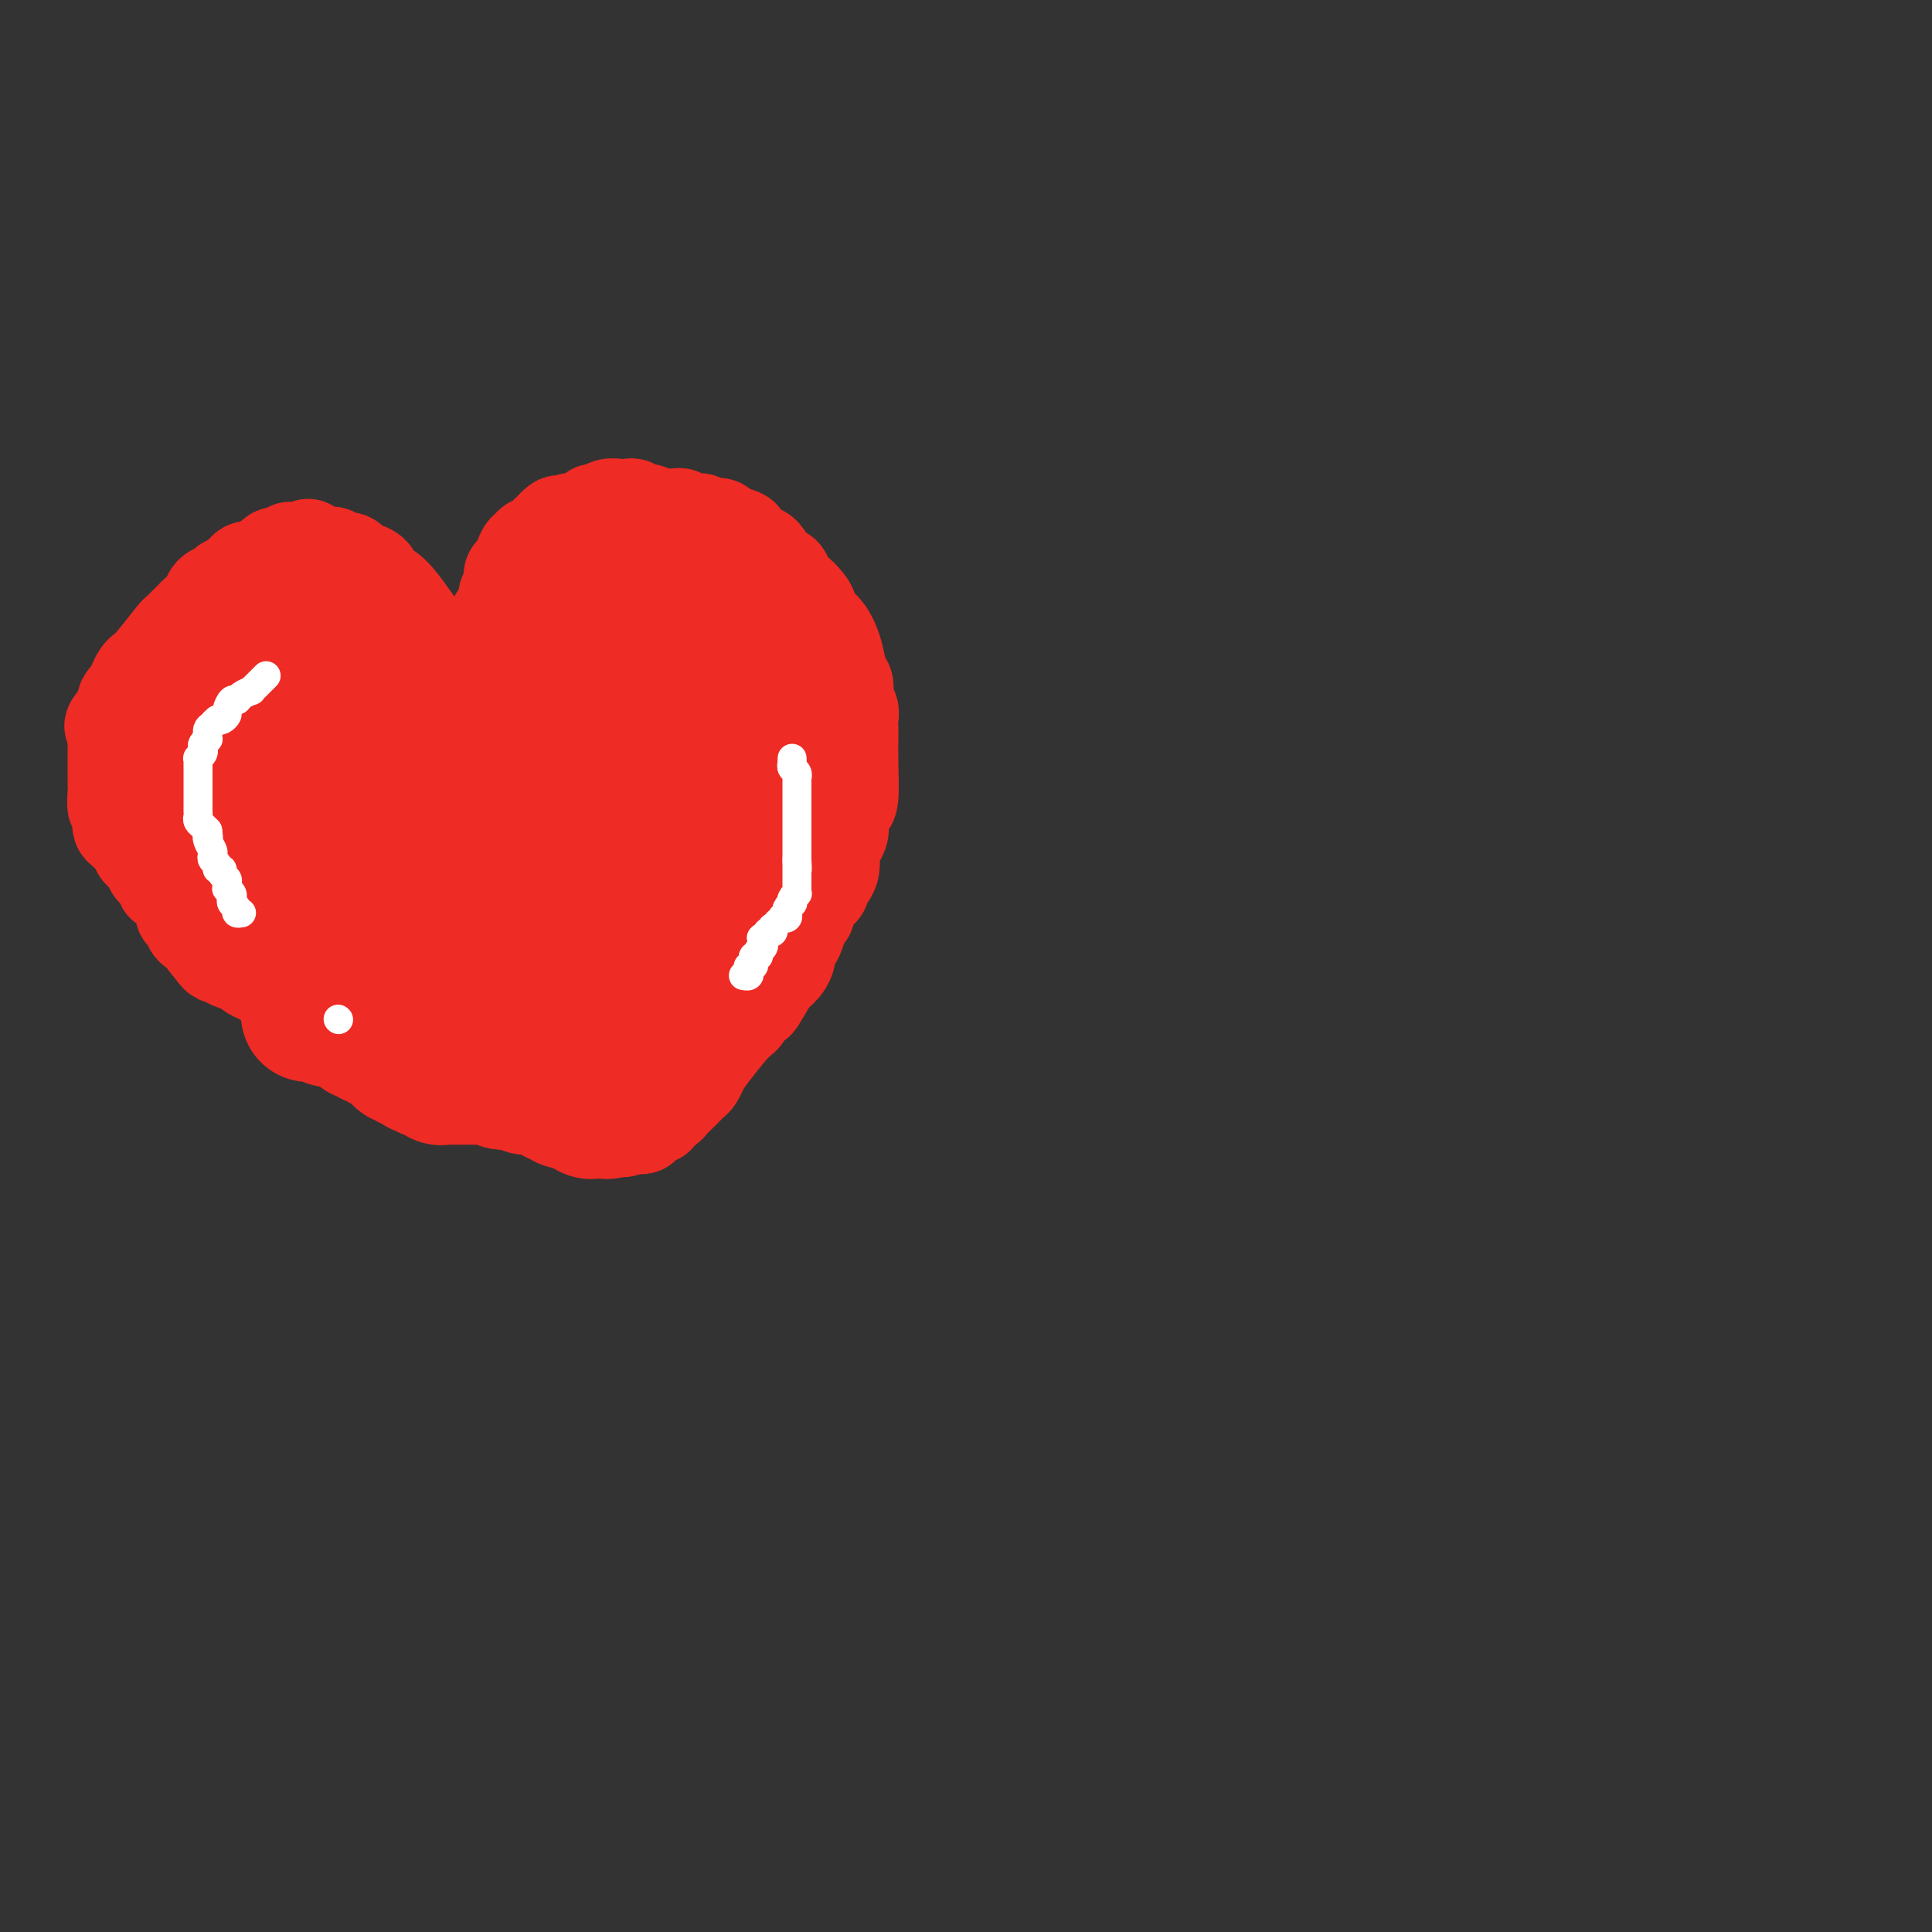 <svg viewBox='0 0 400 400' version='1.1' xmlns='http://www.w3.org/2000/svg' xmlns:xlink='http://www.w3.org/1999/xlink'><rect x="0" y="0" width="400" height="400" fill="#333333" stroke="none"/><g fill='none' stroke='#EE2B24' stroke-width='20' stroke-linecap='round' stroke-linejoin='round'><path d='M101,139c-0.122,-0.975 -0.244,-1.949 0,-3c0.244,-1.051 0.853,-2.178 1,-3c0.147,-0.822 -0.167,-1.337 0,-2c0.167,-0.663 0.816,-1.473 1,-2c0.184,-0.527 -0.095,-0.770 0,-1c0.095,-0.230 0.565,-0.445 1,-1c0.435,-0.555 0.834,-1.448 1,-2c0.166,-0.552 0.100,-0.763 0,-1c-0.100,-0.237 -0.234,-0.500 0,-1c0.234,-0.500 0.836,-1.238 1,-2c0.164,-0.762 -0.109,-1.548 0,-2c0.109,-0.452 0.602,-0.569 1,-1c0.398,-0.431 0.702,-1.176 1,-2c0.298,-0.824 0.591,-1.726 1,-2c0.409,-0.274 0.936,0.081 1,0c0.064,-0.081 -0.334,-0.599 0,-1c0.334,-0.401 1.399,-0.685 2,-1c0.601,-0.315 0.739,-0.662 1,-1c0.261,-0.338 0.646,-0.668 1,-1c0.354,-0.332 0.677,-0.666 1,-1'/><path d='M115,109c1.347,-1.329 0.714,-0.150 1,0c0.286,0.150 1.490,-0.729 2,-1c0.510,-0.271 0.325,0.067 1,0c0.675,-0.067 2.211,-0.540 3,-1c0.789,-0.460 0.831,-0.908 1,-1c0.169,-0.092 0.465,0.170 1,0c0.535,-0.170 1.308,-0.774 2,-1c0.692,-0.226 1.302,-0.076 2,0c0.698,0.076 1.486,0.077 2,0c0.514,-0.077 0.756,-0.231 1,0c0.244,0.231 0.489,0.847 1,1c0.511,0.153 1.288,-0.156 2,0c0.712,0.156 1.359,0.778 2,1c0.641,0.222 1.276,0.044 2,0c0.724,-0.044 1.537,0.044 2,0c0.463,-0.044 0.574,-0.222 1,0c0.426,0.222 1.165,0.843 2,1c0.835,0.157 1.766,-0.151 2,0c0.234,0.151 -0.228,0.762 0,1c0.228,0.238 1.145,0.104 2,0c0.855,-0.104 1.646,-0.178 2,0c0.354,0.178 0.269,0.609 1,1c0.731,0.391 2.279,0.742 3,1c0.721,0.258 0.617,0.421 1,1c0.383,0.579 1.253,1.572 2,2c0.747,0.428 1.370,0.289 2,1c0.630,0.711 1.268,2.271 2,3c0.732,0.729 1.557,0.629 2,1c0.443,0.371 0.504,1.215 1,2c0.496,0.785 1.427,1.510 2,2c0.573,0.490 0.786,0.745 1,1'/><path d='M166,124c2.703,2.858 0.962,2.503 1,3c0.038,0.497 1.857,1.847 3,3c1.143,1.153 1.612,2.108 2,3c0.388,0.892 0.696,1.719 1,3c0.304,1.281 0.603,3.014 1,4c0.397,0.986 0.891,1.223 1,2c0.109,0.777 -0.167,2.093 0,3c0.167,0.907 0.777,1.404 1,2c0.223,0.596 0.061,1.291 0,2c-0.061,0.709 -0.019,1.431 0,2c0.019,0.569 0.015,0.985 0,2c-0.015,1.015 -0.042,2.628 0,5c0.042,2.372 0.152,5.504 0,7c-0.152,1.496 -0.567,1.358 -1,2c-0.433,0.642 -0.884,2.065 -1,3c-0.116,0.935 0.105,1.382 0,2c-0.105,0.618 -0.534,1.408 -1,2c-0.466,0.592 -0.969,0.986 -1,2c-0.031,1.014 0.409,2.647 0,4c-0.409,1.353 -1.668,2.427 -2,3c-0.332,0.573 0.262,0.647 0,1c-0.262,0.353 -1.379,0.986 -2,2c-0.621,1.014 -0.745,2.408 -1,3c-0.255,0.592 -0.642,0.381 -1,1c-0.358,0.619 -0.687,2.067 -1,3c-0.313,0.933 -0.612,1.351 -1,2c-0.388,0.649 -0.866,1.527 -1,2c-0.134,0.473 0.078,0.539 0,1c-0.078,0.461 -0.444,1.316 -1,2c-0.556,0.684 -1.302,1.195 -2,2c-0.698,0.805 -1.349,1.902 -2,3'/><path d='M158,205c-2.284,4.002 -0.994,1.506 -1,1c-0.006,-0.506 -1.307,0.977 -2,2c-0.693,1.023 -0.777,1.586 -1,2c-0.223,0.414 -0.585,0.678 -1,1c-0.415,0.322 -0.885,0.702 -2,2c-1.115,1.298 -2.877,3.515 -4,5c-1.123,1.485 -1.606,2.240 -2,3c-0.394,0.760 -0.697,1.527 -1,2c-0.303,0.473 -0.606,0.652 -1,1c-0.394,0.348 -0.879,0.867 -1,1c-0.121,0.133 0.122,-0.118 0,0c-0.122,0.118 -0.610,0.605 -1,1c-0.390,0.395 -0.683,0.698 -1,1c-0.317,0.302 -0.660,0.602 -1,1c-0.340,0.398 -0.679,0.895 -1,1c-0.321,0.105 -0.625,-0.183 -1,0c-0.375,0.183 -0.821,0.838 -1,1c-0.179,0.162 -0.090,-0.168 0,0c0.090,0.168 0.183,0.833 0,1c-0.183,0.167 -0.641,-0.166 -1,0c-0.359,0.166 -0.618,0.829 -1,1c-0.382,0.171 -0.886,-0.150 -1,0c-0.114,0.150 0.162,0.772 0,1c-0.162,0.228 -0.762,0.061 -1,0c-0.238,-0.061 -0.115,-0.016 0,0c0.115,0.016 0.223,0.004 0,0c-0.223,-0.004 -0.778,-0.001 -1,0c-0.222,0.001 -0.111,0.000 0,0c0.111,-0.000 0.222,-0.000 0,0c-0.222,0.000 -0.778,0.000 -1,0c-0.222,-0.000 -0.111,-0.000 0,0'/><path d='M130,233c-1.946,1.392 -0.310,0.373 0,0c0.310,-0.373 -0.705,-0.100 -1,0c-0.295,0.100 0.131,0.027 0,0c-0.131,-0.027 -0.820,-0.007 -1,0c-0.180,0.007 0.148,0.002 0,0c-0.148,-0.002 -0.772,-0.001 -1,0c-0.228,0.001 -0.061,0.000 0,0c0.061,-0.000 0.016,-0.000 0,0c-0.016,0.000 -0.004,0.000 0,0c0.004,-0.000 0.001,-0.000 0,0c-0.001,0.000 -0.000,0.000 0,0c0.000,-0.000 0.000,-0.000 0,0'/><path d='M96,142c0.205,-0.242 0.411,-0.485 0,-1c-0.411,-0.515 -1.438,-1.303 -3,-3c-1.562,-1.697 -3.660,-4.304 -5,-6c-1.340,-1.696 -1.921,-2.483 -3,-4c-1.079,-1.517 -2.657,-3.766 -4,-5c-1.343,-1.234 -2.450,-1.454 -3,-2c-0.550,-0.546 -0.543,-1.417 -1,-2c-0.457,-0.583 -1.378,-0.878 -2,-1c-0.622,-0.122 -0.944,-0.070 -1,0c-0.056,0.070 0.154,0.159 0,0c-0.154,-0.159 -0.671,-0.565 -1,-1c-0.329,-0.435 -0.469,-0.901 -1,-1c-0.531,-0.099 -1.455,0.167 -2,0c-0.545,-0.167 -0.713,-0.766 -1,-1c-0.287,-0.234 -0.693,-0.101 -1,0c-0.307,0.101 -0.516,0.172 -1,0c-0.484,-0.172 -1.242,-0.586 -2,-1'/><path d='M65,114c-2.438,-1.393 -0.532,-0.374 0,0c0.532,0.374 -0.309,0.104 -1,0c-0.691,-0.104 -1.231,-0.043 -2,0c-0.769,0.043 -1.765,0.068 -2,0c-0.235,-0.068 0.292,-0.229 0,0c-0.292,0.229 -1.405,0.849 -2,1c-0.595,0.151 -0.674,-0.165 -1,0c-0.326,0.165 -0.899,0.813 -1,1c-0.101,0.187 0.268,-0.087 0,0c-0.268,0.087 -1.175,0.534 -2,1c-0.825,0.466 -1.568,0.951 -2,1c-0.432,0.049 -0.554,-0.338 -1,0c-0.446,0.338 -1.218,1.403 -2,2c-0.782,0.597 -1.576,0.727 -2,1c-0.424,0.273 -0.480,0.688 -1,1c-0.520,0.312 -1.505,0.521 -2,1c-0.495,0.479 -0.501,1.229 -1,2c-0.499,0.771 -1.493,1.565 -2,2c-0.507,0.435 -0.527,0.512 -1,1c-0.473,0.488 -1.398,1.388 -2,2c-0.602,0.612 -0.882,0.937 -1,1c-0.118,0.063 -0.073,-0.135 -1,1c-0.927,1.135 -2.825,3.603 -4,5c-1.175,1.397 -1.625,1.722 -2,2c-0.375,0.278 -0.674,0.507 -1,1c-0.326,0.493 -0.678,1.248 -1,2c-0.322,0.752 -0.612,1.501 -1,2c-0.388,0.499 -0.874,0.750 -1,1c-0.126,0.250 0.107,0.500 0,1c-0.107,0.500 -0.553,1.250 -1,2'/><path d='M25,148c-3.265,4.158 -0.927,1.551 0,1c0.927,-0.551 0.445,0.952 0,2c-0.445,1.048 -0.851,1.642 -1,2c-0.149,0.358 -0.040,0.480 0,1c0.040,0.520 0.011,1.438 0,2c-0.011,0.562 -0.003,0.768 0,1c0.003,0.232 -0.000,0.491 0,1c0.000,0.509 0.004,1.270 0,2c-0.004,0.730 -0.015,1.431 0,2c0.015,0.569 0.056,1.007 0,2c-0.056,0.993 -0.209,2.541 0,3c0.209,0.459 0.780,-0.172 1,0c0.220,0.172 0.088,1.145 0,2c-0.088,0.855 -0.130,1.590 0,2c0.130,0.410 0.434,0.494 1,1c0.566,0.506 1.393,1.435 2,2c0.607,0.565 0.994,0.766 1,1c0.006,0.234 -0.368,0.501 0,1c0.368,0.499 1.477,1.230 2,2c0.523,0.770 0.459,1.580 1,2c0.541,0.420 1.685,0.452 2,1c0.315,0.548 -0.200,1.613 0,2c0.200,0.387 1.113,0.096 2,1c0.887,0.904 1.747,3.002 2,4c0.253,0.998 -0.100,0.897 0,1c0.100,0.103 0.654,0.409 1,1c0.346,0.591 0.485,1.468 1,2c0.515,0.532 1.408,0.720 2,1c0.592,0.280 0.883,0.651 1,1c0.117,0.349 0.058,0.674 0,1'/><path d='M43,195c3.192,4.179 2.172,2.625 2,2c-0.172,-0.625 0.502,-0.322 1,0c0.498,0.322 0.818,0.664 1,1c0.182,0.336 0.224,0.667 1,1c0.776,0.333 2.286,0.667 3,1c0.714,0.333 0.633,0.664 1,1c0.367,0.336 1.182,0.679 2,1c0.818,0.321 1.638,0.622 2,1c0.362,0.378 0.267,0.833 1,1c0.733,0.167 2.294,0.045 3,0c0.706,-0.045 0.555,-0.012 1,0c0.445,0.012 1.484,0.003 2,0c0.516,-0.003 0.508,-0.001 1,0c0.492,0.001 1.483,0.000 2,0c0.517,-0.000 0.559,-0.000 1,0c0.441,0.000 1.281,0.000 2,0c0.719,-0.000 1.316,-0.000 2,0c0.684,0.000 1.453,0.000 2,0c0.547,-0.000 0.870,-0.000 1,0c0.130,0.000 0.065,0.000 0,0'/><path d='M74,204c0.336,-0.082 0.671,-0.164 1,0c0.329,0.164 0.650,0.572 1,1c0.350,0.428 0.728,0.874 1,1c0.272,0.126 0.436,-0.068 1,0c0.564,0.068 1.526,0.396 2,1c0.474,0.604 0.460,1.482 1,2c0.540,0.518 1.636,0.677 2,1c0.364,0.323 -0.002,0.811 0,1c0.002,0.189 0.371,0.079 1,0c0.629,-0.079 1.517,-0.126 2,0c0.483,0.126 0.559,0.425 1,1c0.441,0.575 1.245,1.425 2,2c0.755,0.575 1.460,0.876 2,1c0.540,0.124 0.915,0.072 1,0c0.085,-0.072 -0.118,-0.163 0,0c0.118,0.163 0.559,0.582 1,1'/><path d='M93,216c3.346,1.828 2.210,0.398 2,0c-0.210,-0.398 0.506,0.236 1,1c0.494,0.764 0.767,1.658 1,2c0.233,0.342 0.425,0.133 1,0c0.575,-0.133 1.534,-0.191 2,0c0.466,0.191 0.438,0.629 1,1c0.562,0.371 1.712,0.673 2,1c0.288,0.327 -0.288,0.679 0,1c0.288,0.321 1.439,0.612 2,1c0.561,0.388 0.530,0.874 1,1c0.470,0.126 1.439,-0.107 2,0c0.561,0.107 0.714,0.554 1,1c0.286,0.446 0.707,0.890 1,1c0.293,0.110 0.460,-0.114 1,0c0.540,0.114 1.455,0.566 2,1c0.545,0.434 0.720,0.848 1,1c0.280,0.152 0.663,0.041 1,0c0.337,-0.041 0.626,-0.011 1,0c0.374,0.011 0.831,0.003 1,0c0.169,-0.003 0.048,-0.001 0,0c-0.048,0.001 -0.024,0.000 0,0'/><path d='M118,224c-0.000,-3.084 -0.000,-6.167 0,-8c0.000,-1.833 0.000,-2.415 0,-3c-0.000,-0.585 -0.000,-1.175 0,-3c0.000,-1.825 0.000,-4.887 0,-8c-0.000,-3.113 -0.000,-6.277 0,-9c0.000,-2.723 0.000,-5.003 0,-6c-0.000,-0.997 -0.000,-0.709 0,-1c0.000,-0.291 0.000,-1.160 0,-2c-0.000,-0.840 -0.000,-1.649 0,-3c0.000,-1.351 0.000,-3.243 0,-5c-0.000,-1.757 -0.000,-3.378 0,-5c0.000,-1.622 0.000,-3.245 0,-4c-0.000,-0.755 -0.001,-0.640 0,-1c0.001,-0.360 0.003,-1.193 0,-2c-0.003,-0.807 -0.013,-1.588 0,-2c0.013,-0.412 0.048,-0.456 0,-1c-0.048,-0.544 -0.178,-1.589 0,-3c0.178,-1.411 0.663,-3.188 1,-4c0.337,-0.812 0.525,-0.661 1,-2c0.475,-1.339 1.238,-4.170 2,-7'/><path d='M122,145c0.582,-1.828 0.037,0.102 0,0c-0.037,-0.102 0.435,-2.237 1,-5c0.565,-2.763 1.222,-6.155 2,-9c0.778,-2.845 1.675,-5.142 2,-7c0.325,-1.858 0.077,-3.277 0,-4c-0.077,-0.723 0.017,-0.750 0,-1c-0.017,-0.250 -0.145,-0.724 0,-1c0.145,-0.276 0.565,-0.355 1,-1c0.435,-0.645 0.886,-1.858 1,-3c0.114,-1.142 -0.109,-2.215 0,-3c0.109,-0.785 0.551,-1.282 1,-2c0.449,-0.718 0.904,-1.658 1,-2c0.096,-0.342 -0.167,-0.088 0,0c0.167,0.088 0.766,0.008 1,0c0.234,-0.008 0.104,0.054 0,0c-0.104,-0.054 -0.181,-0.225 0,0c0.181,0.225 0.621,0.847 1,1c0.379,0.153 0.697,-0.164 1,0c0.303,0.164 0.592,0.809 1,1c0.408,0.191 0.935,-0.073 1,0c0.065,0.073 -0.332,0.484 0,1c0.332,0.516 1.394,1.136 2,2c0.606,0.864 0.755,1.972 1,3c0.245,1.028 0.587,1.977 1,3c0.413,1.023 0.898,2.121 1,3c0.102,0.879 -0.180,1.539 0,2c0.180,0.461 0.821,0.721 1,1c0.179,0.279 -0.106,0.575 0,1c0.106,0.425 0.602,0.979 1,2c0.398,1.021 0.699,2.511 1,4'/><path d='M144,131c0.869,3.527 0.041,2.843 0,3c-0.041,0.157 0.706,1.155 1,2c0.294,0.845 0.135,1.536 0,2c-0.135,0.464 -0.247,0.700 0,1c0.247,0.300 0.854,0.663 1,1c0.146,0.337 -0.167,0.649 0,1c0.167,0.351 0.815,0.742 1,1c0.185,0.258 -0.094,0.384 0,1c0.094,0.616 0.560,1.721 1,2c0.440,0.279 0.853,-0.269 1,0c0.147,0.269 0.028,1.356 0,2c-0.028,0.644 0.035,0.843 0,1c-0.035,0.157 -0.168,0.270 0,1c0.168,0.730 0.638,2.078 1,3c0.362,0.922 0.618,1.417 1,2c0.382,0.583 0.891,1.254 1,2c0.109,0.746 -0.181,1.568 0,2c0.181,0.432 0.833,0.474 1,1c0.167,0.526 -0.152,1.535 0,2c0.152,0.465 0.773,0.384 1,1c0.227,0.616 0.058,1.928 0,3c-0.058,1.072 -0.005,1.902 0,3c0.005,1.098 -0.036,2.462 0,3c0.036,0.538 0.150,0.248 0,1c-0.150,0.752 -0.565,2.545 -1,3c-0.435,0.455 -0.890,-0.429 -1,0c-0.110,0.429 0.125,2.170 0,3c-0.125,0.830 -0.611,0.748 -1,1c-0.389,0.252 -0.682,0.837 -1,1c-0.318,0.163 -0.662,-0.096 -1,0c-0.338,0.096 -0.669,0.548 -1,1'/><path d='M148,181c-0.956,1.108 -0.848,0.877 -1,1c-0.152,0.123 -0.566,0.601 -1,1c-0.434,0.399 -0.890,0.718 -1,1c-0.110,0.282 0.125,0.526 0,1c-0.125,0.474 -0.612,1.178 -1,2c-0.388,0.822 -0.678,1.763 -1,2c-0.322,0.237 -0.677,-0.229 -1,0c-0.323,0.229 -0.615,1.153 -1,2c-0.385,0.847 -0.862,1.616 -1,2c-0.138,0.384 0.064,0.383 0,1c-0.064,0.617 -0.395,1.853 -1,3c-0.605,1.147 -1.486,2.204 -2,3c-0.514,0.796 -0.662,1.329 -1,2c-0.338,0.671 -0.865,1.479 -1,2c-0.135,0.521 0.122,0.755 0,1c-0.122,0.245 -0.624,0.502 -1,1c-0.376,0.498 -0.627,1.238 -1,2c-0.373,0.762 -0.870,1.547 -1,2c-0.130,0.453 0.105,0.576 0,1c-0.105,0.424 -0.550,1.150 -1,2c-0.450,0.850 -0.905,1.823 -1,2c-0.095,0.177 0.171,-0.444 0,0c-0.171,0.444 -0.778,1.951 -1,3c-0.222,1.049 -0.060,1.640 0,2c0.060,0.360 0.016,0.488 0,1c-0.016,0.512 -0.004,1.407 0,2c0.004,0.593 0.001,0.884 0,1c-0.001,0.116 -0.001,0.058 0,0'/></g>
<g fill='none' stroke='#EE2B24' stroke-width='28' stroke-linecap='round' stroke-linejoin='round'><path d='M136,218c0.016,-0.285 0.033,-0.570 0,-1c-0.033,-0.430 -0.114,-1.004 0,-2c0.114,-0.996 0.423,-2.414 1,-3c0.577,-0.586 1.422,-0.341 2,-1c0.578,-0.659 0.890,-2.221 1,-3c0.110,-0.779 0.020,-0.773 0,-1c-0.020,-0.227 0.032,-0.687 0,-1c-0.032,-0.313 -0.148,-0.481 0,-1c0.148,-0.519 0.560,-1.391 1,-2c0.440,-0.609 0.906,-0.954 1,-1c0.094,-0.046 -0.186,0.209 0,0c0.186,-0.209 0.839,-0.881 1,-1c0.161,-0.119 -0.169,0.317 0,0c0.169,-0.317 0.836,-1.386 1,-2c0.164,-0.614 -0.177,-0.775 0,-1c0.177,-0.225 0.871,-0.516 1,-1c0.129,-0.484 -0.306,-1.161 0,-2c0.306,-0.839 1.351,-1.841 2,-3c0.649,-1.159 0.900,-2.474 1,-3c0.100,-0.526 0.050,-0.263 0,0'/><path d='M148,189c2.096,-4.826 1.335,-2.392 1,-2c-0.335,0.392 -0.245,-1.257 0,-2c0.245,-0.743 0.644,-0.580 1,-1c0.356,-0.420 0.668,-1.424 1,-2c0.332,-0.576 0.683,-0.723 1,-1c0.317,-0.277 0.599,-0.685 1,-1c0.401,-0.315 0.919,-0.536 1,-1c0.081,-0.464 -0.277,-1.172 0,-2c0.277,-0.828 1.188,-1.775 2,-3c0.812,-1.225 1.523,-2.728 2,-4c0.477,-1.272 0.719,-2.313 1,-3c0.281,-0.687 0.601,-1.021 1,-2c0.399,-0.979 0.877,-2.602 1,-3c0.123,-0.398 -0.111,0.431 0,0c0.111,-0.431 0.566,-2.122 1,-3c0.434,-0.878 0.848,-0.943 1,-2c0.152,-1.057 0.041,-3.106 0,-4c-0.041,-0.894 -0.011,-0.634 0,-1c0.011,-0.366 0.003,-1.358 0,-2c-0.003,-0.642 -0.001,-0.933 0,-1c0.001,-0.067 0.000,0.089 0,0c-0.000,-0.089 0.000,-0.423 0,-1c-0.000,-0.577 -0.000,-1.398 0,-2c0.000,-0.602 0.001,-0.983 0,-1c-0.001,-0.017 -0.003,0.332 0,0c0.003,-0.332 0.012,-1.346 0,-2c-0.012,-0.654 -0.045,-0.949 0,-1c0.045,-0.051 0.167,0.141 0,0c-0.167,-0.141 -0.622,-0.615 -1,-1c-0.378,-0.385 -0.679,-0.681 -1,-1c-0.321,-0.319 -0.660,-0.659 -1,-1'/><path d='M160,139c-0.643,-0.801 -0.750,-0.802 -1,-1c-0.250,-0.198 -0.644,-0.592 -1,-1c-0.356,-0.408 -0.673,-0.830 -1,-1c-0.327,-0.170 -0.665,-0.088 -1,0c-0.335,0.088 -0.666,0.182 -1,0c-0.334,-0.182 -0.672,-0.641 -1,-1c-0.328,-0.359 -0.648,-0.617 -1,-1c-0.352,-0.383 -0.737,-0.891 -1,-1c-0.263,-0.109 -0.403,0.182 -1,0c-0.597,-0.182 -1.652,-0.836 -2,-1c-0.348,-0.164 0.009,0.163 0,0c-0.009,-0.163 -0.386,-0.814 -1,-1c-0.614,-0.186 -1.465,0.094 -2,0c-0.535,-0.094 -0.755,-0.561 -1,-1c-0.245,-0.439 -0.517,-0.850 -1,-1c-0.483,-0.150 -1.179,-0.040 -2,0c-0.821,0.040 -1.767,0.011 -2,0c-0.233,-0.011 0.247,-0.004 0,0c-0.247,0.004 -1.221,0.004 -2,0c-0.779,-0.004 -1.364,-0.011 -2,0c-0.636,0.011 -1.323,0.042 -2,0c-0.677,-0.042 -1.342,-0.155 -2,0c-0.658,0.155 -1.307,0.578 -2,1c-0.693,0.422 -1.428,0.844 -2,1c-0.572,0.156 -0.981,0.046 -1,0c-0.019,-0.046 0.350,-0.027 0,0c-0.350,0.027 -1.420,0.062 -2,0c-0.580,-0.062 -0.671,-0.223 -1,0c-0.329,0.223 -0.896,0.829 -1,1c-0.104,0.171 0.256,-0.094 0,0c-0.256,0.094 -1.128,0.547 -2,1'/><path d='M121,133c-3.450,0.815 -0.574,0.852 0,1c0.574,0.148 -1.156,0.406 -2,1c-0.844,0.594 -0.804,1.525 -1,2c-0.196,0.475 -0.627,0.495 -1,1c-0.373,0.505 -0.688,1.495 -1,2c-0.312,0.505 -0.619,0.525 -1,1c-0.381,0.475 -0.834,1.404 -1,2c-0.166,0.596 -0.044,0.859 0,1c0.044,0.141 0.012,0.159 0,1c-0.012,0.841 -0.003,2.505 0,4c0.003,1.495 0.000,2.821 0,4c-0.000,1.179 0.003,2.212 0,3c-0.003,0.788 -0.011,1.332 0,2c0.011,0.668 0.040,1.459 0,2c-0.040,0.541 -0.150,0.833 0,2c0.150,1.167 0.561,3.210 1,5c0.439,1.790 0.906,3.326 1,5c0.094,1.674 -0.185,3.484 0,5c0.185,1.516 0.834,2.738 1,4c0.166,1.262 -0.153,2.566 0,3c0.153,0.434 0.776,-0.001 1,0c0.224,0.001 0.049,0.437 0,1c-0.049,0.563 0.028,1.254 0,2c-0.028,0.746 -0.162,1.548 0,2c0.162,0.452 0.621,0.555 1,1c0.379,0.445 0.679,1.233 1,2c0.321,0.767 0.663,1.512 1,2c0.337,0.488 0.668,0.718 1,1c0.332,0.282 0.666,0.614 1,1c0.334,0.386 0.667,0.824 1,1c0.333,0.176 0.667,0.088 1,0'/><path d='M125,197c1.743,1.901 2.099,0.155 2,0c-0.099,-0.155 -0.653,1.281 2,0c2.653,-1.281 8.515,-5.278 11,-7c2.485,-1.722 1.594,-1.167 2,-2c0.406,-0.833 2.109,-3.052 3,-4c0.891,-0.948 0.971,-0.625 1,-1c0.029,-0.375 0.009,-1.449 0,-2c-0.009,-0.551 -0.006,-0.579 0,-1c0.006,-0.421 0.015,-1.234 0,-2c-0.015,-0.766 -0.056,-1.484 0,-2c0.056,-0.516 0.208,-0.828 0,-1c-0.208,-0.172 -0.776,-0.202 -1,-1c-0.224,-0.798 -0.103,-2.364 0,-3c0.103,-0.636 0.187,-0.342 0,-1c-0.187,-0.658 -0.646,-2.267 -1,-3c-0.354,-0.733 -0.601,-0.591 -1,-1c-0.399,-0.409 -0.948,-1.370 -1,-2c-0.052,-0.630 0.393,-0.929 0,-2c-0.393,-1.071 -1.625,-2.914 -2,-4c-0.375,-1.086 0.107,-1.414 0,-2c-0.107,-0.586 -0.803,-1.429 -1,-2c-0.197,-0.571 0.106,-0.871 0,-1c-0.106,-0.129 -0.620,-0.087 -1,0c-0.380,0.087 -0.626,0.219 -1,0c-0.374,-0.219 -0.878,-0.787 -1,-1c-0.122,-0.213 0.136,-0.069 0,0c-0.136,0.069 -0.666,0.063 -1,0c-0.334,-0.063 -0.471,-0.182 -1,0c-0.529,0.182 -1.450,0.664 -2,1c-0.550,0.336 -0.729,0.524 -1,1c-0.271,0.476 -0.636,1.238 -1,2'/><path d='M130,156c-0.871,1.117 -0.049,1.909 0,2c0.049,0.091 -0.677,-0.519 -1,0c-0.323,0.519 -0.244,2.167 0,4c0.244,1.833 0.654,3.852 1,5c0.346,1.148 0.629,1.424 1,2c0.371,0.576 0.832,1.452 1,2c0.168,0.548 0.045,0.770 0,1c-0.045,0.230 -0.012,0.470 0,1c0.012,0.530 0.003,1.350 0,2c-0.003,0.650 -0.001,1.130 0,2c0.001,0.870 0.001,2.130 0,3c-0.001,0.870 -0.004,1.350 0,2c0.004,0.650 0.015,1.470 0,2c-0.015,0.530 -0.057,0.772 0,1c0.057,0.228 0.214,0.443 0,1c-0.214,0.557 -0.798,1.455 -1,2c-0.202,0.545 -0.021,0.738 0,1c0.021,0.262 -0.116,0.593 -1,1c-0.884,0.407 -2.513,0.890 -3,1c-0.487,0.110 0.168,-0.151 0,0c-0.168,0.151 -1.158,0.716 -2,1c-0.842,0.284 -1.535,0.287 -2,0c-0.465,-0.287 -0.703,-0.865 -1,-1c-0.297,-0.135 -0.653,0.174 -1,0c-0.347,-0.174 -0.685,-0.831 -1,-1c-0.315,-0.169 -0.609,0.151 -1,0c-0.391,-0.151 -0.881,-0.772 -1,-1c-0.119,-0.228 0.133,-0.061 0,0c-0.133,0.061 -0.651,0.016 -1,0c-0.349,-0.016 -0.528,-0.005 -1,0c-0.472,0.005 -1.236,0.002 -2,0'/><path d='M114,189c-1.608,-0.464 -1.128,-0.124 -1,0c0.128,0.124 -0.097,0.033 -1,0c-0.903,-0.033 -2.483,-0.009 -3,0c-0.517,0.009 0.030,0.002 0,0c-0.030,-0.002 -0.638,-0.001 -1,0c-0.362,0.001 -0.477,0.000 -1,0c-0.523,-0.000 -1.454,0.000 -2,0c-0.546,-0.000 -0.707,-0.001 -1,0c-0.293,0.001 -0.718,0.004 -1,0c-0.282,-0.004 -0.422,-0.016 -1,0c-0.578,0.016 -1.594,0.060 -2,0c-0.406,-0.060 -0.203,-0.222 0,0c0.203,0.222 0.405,0.829 0,1c-0.405,0.171 -1.418,-0.094 -2,0c-0.582,0.094 -0.734,0.547 -1,1c-0.266,0.453 -0.648,0.906 -1,1c-0.352,0.094 -0.674,-0.171 -1,0c-0.326,0.171 -0.654,0.779 -1,1c-0.346,0.221 -0.708,0.055 -1,0c-0.292,-0.055 -0.514,0.000 -1,0c-0.486,-0.000 -1.236,-0.056 -2,0c-0.764,0.056 -1.542,0.223 -2,0c-0.458,-0.223 -0.595,-0.836 -1,-1c-0.405,-0.164 -1.078,0.122 -2,0c-0.922,-0.122 -2.092,-0.653 -3,-1c-0.908,-0.347 -1.553,-0.511 -4,-1c-2.447,-0.489 -6.694,-1.302 -9,-2c-2.306,-0.698 -2.670,-1.280 -4,-2c-1.330,-0.720 -3.627,-1.579 -5,-2c-1.373,-0.421 -1.821,-0.406 -3,-1c-1.179,-0.594 -3.090,-1.797 -5,-3'/><path d='M52,180c-6.946,-2.922 -5.310,-3.728 -5,-4c0.310,-0.272 -0.705,-0.009 -2,-1c-1.295,-0.991 -2.868,-3.235 -4,-4c-1.132,-0.765 -1.823,-0.051 -2,0c-0.177,0.051 0.159,-0.560 0,-1c-0.159,-0.440 -0.812,-0.710 -1,-1c-0.188,-0.290 0.089,-0.601 0,-1c-0.089,-0.399 -0.545,-0.885 -1,-1c-0.455,-0.115 -0.907,0.140 -1,0c-0.093,-0.140 0.175,-0.675 0,-1c-0.175,-0.325 -0.794,-0.439 -1,-1c-0.206,-0.561 0.000,-1.567 0,-2c-0.000,-0.433 -0.206,-0.292 0,-1c0.206,-0.708 0.826,-2.263 1,-3c0.174,-0.737 -0.096,-0.654 0,-1c0.096,-0.346 0.560,-1.120 1,-2c0.440,-0.880 0.857,-1.865 1,-3c0.143,-1.135 0.012,-2.421 1,-4c0.988,-1.579 3.095,-3.452 4,-5c0.905,-1.548 0.608,-2.771 1,-4c0.392,-1.229 1.472,-2.465 2,-3c0.528,-0.535 0.505,-0.368 1,-1c0.495,-0.632 1.509,-2.063 2,-3c0.491,-0.937 0.460,-1.379 1,-2c0.540,-0.621 1.650,-1.420 2,-2c0.350,-0.580 -0.061,-0.940 0,-1c0.061,-0.060 0.594,0.180 1,0c0.406,-0.180 0.686,-0.780 1,-1c0.314,-0.220 0.661,-0.059 1,0c0.339,0.059 0.668,0.017 1,0c0.332,-0.017 0.666,-0.008 1,0'/><path d='M57,127c2.160,-1.995 1.062,-0.483 1,0c-0.062,0.483 0.914,-0.064 2,0c1.086,0.064 2.283,0.738 3,1c0.717,0.262 0.954,0.111 1,0c0.046,-0.111 -0.098,-0.182 0,0c0.098,0.182 0.436,0.619 1,1c0.564,0.381 1.352,0.708 2,1c0.648,0.292 1.157,0.549 2,1c0.843,0.451 2.021,1.098 3,2c0.979,0.902 1.761,2.061 3,4c1.239,1.939 2.936,4.659 4,6c1.064,1.341 1.496,1.304 2,2c0.504,0.696 1.081,2.127 2,3c0.919,0.873 2.182,1.189 3,2c0.818,0.811 1.193,2.118 2,3c0.807,0.882 2.046,1.338 3,2c0.954,0.662 1.622,1.528 2,2c0.378,0.472 0.468,0.550 1,1c0.532,0.450 1.508,1.272 2,2c0.492,0.728 0.499,1.360 1,2c0.501,0.640 1.496,1.286 2,2c0.504,0.714 0.518,1.494 1,2c0.482,0.506 1.433,0.738 2,1c0.567,0.262 0.749,0.553 1,1c0.251,0.447 0.571,1.051 1,2c0.429,0.949 0.969,2.243 2,4c1.031,1.757 2.555,3.976 4,7c1.445,3.024 2.812,6.853 4,10c1.188,3.147 2.197,5.614 3,8c0.803,2.386 1.402,4.693 2,7'/><path d='M119,206c3.083,6.969 2.290,4.892 2,5c-0.290,0.108 -0.078,2.399 0,4c0.078,1.601 0.021,2.510 0,3c-0.021,0.490 -0.005,0.561 0,1c0.005,0.439 0.001,1.246 0,2c-0.001,0.754 0.001,1.455 0,2c-0.001,0.545 -0.004,0.935 0,1c0.004,0.065 0.016,-0.194 0,0c-0.016,0.194 -0.059,0.840 0,1c0.059,0.160 0.222,-0.167 0,0c-0.222,0.167 -0.829,0.826 -1,1c-0.171,0.174 0.092,-0.138 0,0c-0.092,0.138 -0.541,0.727 -1,1c-0.459,0.273 -0.930,0.232 -1,0c-0.070,-0.232 0.261,-0.654 0,-1c-0.261,-0.346 -1.115,-0.618 -2,-1c-0.885,-0.382 -1.800,-0.876 -2,-1c-0.200,-0.124 0.315,0.122 0,0c-0.315,-0.122 -1.461,-0.611 -2,-1c-0.539,-0.389 -0.472,-0.679 -1,-1c-0.528,-0.321 -1.651,-0.674 -2,-1c-0.349,-0.326 0.076,-0.626 0,-1c-0.076,-0.374 -0.653,-0.821 -1,-1c-0.347,-0.179 -0.464,-0.089 -1,0c-0.536,0.089 -1.490,0.178 -2,0c-0.510,-0.178 -0.577,-0.621 -1,-1c-0.423,-0.379 -1.202,-0.693 -2,-1c-0.798,-0.307 -1.616,-0.608 -2,-1c-0.384,-0.392 -0.334,-0.875 -1,-1c-0.666,-0.125 -2.047,0.107 -3,0c-0.953,-0.107 -1.476,-0.554 -2,-1'/><path d='M94,214c-4.228,-1.952 -2.298,-0.331 -2,0c0.298,0.331 -1.037,-0.629 -2,-1c-0.963,-0.371 -1.554,-0.152 -2,0c-0.446,0.152 -0.747,0.237 -1,0c-0.253,-0.237 -0.457,-0.796 -1,-1c-0.543,-0.204 -1.425,-0.054 -2,0c-0.575,0.054 -0.844,0.011 -1,0c-0.156,-0.011 -0.199,0.011 -1,0c-0.801,-0.011 -2.360,-0.055 -3,0c-0.640,0.055 -0.359,0.211 -1,0c-0.641,-0.211 -2.202,-0.788 -3,-1c-0.798,-0.212 -0.832,-0.061 -1,0c-0.168,0.061 -0.468,0.030 -1,0c-0.532,-0.030 -1.295,-0.061 -2,0c-0.705,0.061 -1.352,0.212 -2,0c-0.648,-0.212 -1.298,-0.789 -2,-1c-0.702,-0.211 -1.457,-0.057 -2,0c-0.543,0.057 -0.873,0.015 -1,0c-0.127,-0.015 -0.050,-0.004 0,0c0.050,0.004 0.073,-0.000 0,0c-0.073,0.000 -0.241,0.004 0,0c0.241,-0.004 0.891,-0.015 1,0c0.109,0.015 -0.321,0.057 0,0c0.321,-0.057 1.395,-0.212 2,0c0.605,0.212 0.742,0.792 1,1c0.258,0.208 0.636,0.046 1,0c0.364,-0.046 0.713,0.026 1,0c0.287,-0.026 0.510,-0.150 1,0c0.490,0.150 1.245,0.575 2,1'/><path d='M73,212c1.571,0.471 0.999,0.648 1,1c0.001,0.352 0.574,0.878 1,1c0.426,0.122 0.706,-0.159 1,0c0.294,0.159 0.604,0.760 1,1c0.396,0.240 0.880,0.121 1,0c0.120,-0.121 -0.123,-0.243 0,0c0.123,0.243 0.611,0.853 1,1c0.389,0.147 0.678,-0.167 1,0c0.322,0.167 0.678,0.814 1,1c0.322,0.186 0.610,-0.090 1,0c0.390,0.090 0.882,0.545 1,1c0.118,0.455 -0.140,0.911 0,1c0.140,0.089 0.677,-0.187 1,0c0.323,0.187 0.433,0.839 1,1c0.567,0.161 1.591,-0.168 2,0c0.409,0.168 0.204,0.833 0,1c-0.204,0.167 -0.405,-0.166 0,0c0.405,0.166 1.417,0.829 2,1c0.583,0.171 0.737,-0.150 1,0c0.263,0.150 0.634,0.772 1,1c0.366,0.228 0.728,0.061 1,0c0.272,-0.061 0.453,-0.016 1,0c0.547,0.016 1.461,0.004 2,0c0.539,-0.004 0.703,-0.001 1,0c0.297,0.001 0.727,0.001 1,0c0.273,-0.001 0.388,-0.001 1,0c0.612,0.001 1.722,0.003 2,0c0.278,-0.003 -0.276,-0.011 0,0c0.276,0.011 1.382,0.041 2,0c0.618,-0.041 0.748,-0.155 1,0c0.252,0.155 0.626,0.577 1,1'/><path d='M104,224c2.514,0.305 1.299,0.068 1,0c-0.299,-0.068 0.316,0.034 1,0c0.684,-0.034 1.435,-0.205 2,0c0.565,0.205 0.943,0.786 1,1c0.057,0.214 -0.206,0.061 0,0c0.206,-0.061 0.881,-0.032 1,0c0.119,0.032 -0.319,0.065 0,0c0.319,-0.065 1.395,-0.229 2,0c0.605,0.229 0.739,0.850 1,1c0.261,0.150 0.648,-0.170 1,0c0.352,0.170 0.668,0.830 1,1c0.332,0.170 0.680,-0.152 1,0c0.320,0.152 0.610,0.777 1,1c0.390,0.223 0.878,0.045 1,0c0.122,-0.045 -0.122,0.044 0,0c0.122,-0.044 0.611,-0.222 1,0c0.389,0.222 0.679,0.844 1,1c0.321,0.156 0.674,-0.154 1,0c0.326,0.154 0.626,0.774 1,1c0.374,0.226 0.821,0.060 1,0c0.179,-0.060 0.091,-0.015 0,0c-0.091,0.015 -0.183,0.000 0,0c0.183,-0.000 0.641,0.015 1,0c0.359,-0.015 0.618,-0.060 1,0c0.382,0.060 0.886,0.226 1,0c0.114,-0.226 -0.162,-0.844 0,-1c0.162,-0.156 0.762,0.149 1,0c0.238,-0.149 0.115,-0.751 0,-1c-0.115,-0.249 -0.223,-0.144 0,0c0.223,0.144 0.778,0.327 1,0c0.222,-0.327 0.111,-1.163 0,-2'/><path d='M128,226c0.602,-0.846 0.107,-0.961 0,-2c-0.107,-1.039 0.174,-3.002 -1,-5c-1.174,-1.998 -3.805,-4.031 -5,-5c-1.195,-0.969 -0.956,-0.873 -1,-1c-0.044,-0.127 -0.373,-0.477 -1,-1c-0.627,-0.523 -1.553,-1.221 -2,-2c-0.447,-0.779 -0.417,-1.641 -1,-3c-0.583,-1.359 -1.781,-3.216 -3,-5c-1.219,-1.784 -2.461,-3.495 -4,-5c-1.539,-1.505 -3.375,-2.803 -4,-4c-0.625,-1.197 -0.039,-2.292 -1,-3c-0.961,-0.708 -3.469,-1.029 -5,-2c-1.531,-0.971 -2.085,-2.590 -3,-4c-0.915,-1.410 -2.189,-2.610 -4,-5c-1.811,-2.390 -4.158,-5.972 -6,-8c-1.842,-2.028 -3.180,-2.504 -4,-4c-0.820,-1.496 -1.123,-4.014 -2,-5c-0.877,-0.986 -2.329,-0.440 -3,-1c-0.671,-0.560 -0.561,-2.226 -1,-3c-0.439,-0.774 -1.427,-0.655 -2,-1c-0.573,-0.345 -0.731,-1.153 -1,-2c-0.269,-0.847 -0.650,-1.732 -1,-2c-0.350,-0.268 -0.668,0.082 -1,0c-0.332,-0.082 -0.679,-0.595 -1,-1c-0.321,-0.405 -0.615,-0.701 -1,-1c-0.385,-0.299 -0.862,-0.601 -1,-1c-0.138,-0.399 0.062,-0.894 0,-1c-0.062,-0.106 -0.388,0.178 -1,0c-0.612,-0.178 -1.511,-0.817 -2,-1c-0.489,-0.183 -0.568,0.091 -1,0c-0.432,-0.091 -1.216,-0.545 -2,-1'/><path d='M63,147c-6.615,-6.704 -2.151,-1.965 -1,0c1.151,1.965 -1.009,1.157 -2,1c-0.991,-0.157 -0.812,0.339 -1,1c-0.188,0.661 -0.744,1.488 -1,3c-0.256,1.512 -0.213,3.711 0,6c0.213,2.289 0.596,4.669 1,6c0.404,1.331 0.830,1.612 1,2c0.170,0.388 0.083,0.883 0,1c-0.083,0.117 -0.163,-0.142 0,0c0.163,0.142 0.570,0.687 1,1c0.430,0.313 0.885,0.393 1,1c0.115,0.607 -0.109,1.740 0,2c0.109,0.260 0.550,-0.351 1,0c0.450,0.351 0.908,1.666 1,2c0.092,0.334 -0.184,-0.313 0,0c0.184,0.313 0.827,1.587 1,2c0.173,0.413 -0.125,-0.033 0,0c0.125,0.033 0.673,0.545 1,1c0.327,0.455 0.434,0.853 1,1c0.566,0.147 1.590,0.042 2,0c0.410,-0.042 0.205,-0.021 0,0'/></g>
<g fill='none' stroke='#FFFFFF' stroke-width='6' stroke-linecap='round' stroke-linejoin='round'><path d='M55,140c0.092,-0.091 0.184,-0.183 0,0c-0.184,0.183 -0.645,0.640 -1,1c-0.355,0.360 -0.606,0.623 -1,1c-0.394,0.377 -0.931,0.870 -1,1c-0.069,0.130 0.331,-0.102 0,0c-0.331,0.102 -1.394,0.538 -2,1c-0.606,0.462 -0.754,0.951 -1,1c-0.246,0.049 -0.591,-0.340 -1,0c-0.409,0.340 -0.883,1.411 -1,2c-0.117,0.589 0.122,0.697 0,1c-0.122,0.303 -0.606,0.801 -1,1c-0.394,0.199 -0.697,0.100 -1,0'/><path d='M45,149c-1.503,1.343 -0.259,0.201 0,0c0.259,-0.201 -0.467,0.539 -1,1c-0.533,0.461 -0.874,0.645 -1,1c-0.126,0.355 -0.037,0.883 0,1c0.037,0.117 0.024,-0.176 0,0c-0.024,0.176 -0.058,0.820 0,1c0.058,0.180 0.208,-0.105 0,0c-0.208,0.105 -0.774,0.601 -1,1c-0.226,0.399 -0.113,0.700 0,1c0.113,0.300 0.226,0.601 0,1c-0.226,0.399 -0.793,0.898 -1,1c-0.207,0.102 -0.056,-0.194 0,0c0.056,0.194 0.015,0.879 0,1c-0.015,0.121 -0.004,-0.322 0,0c0.004,0.322 0.001,1.410 0,2c-0.001,0.590 -0.000,0.683 0,1c0.000,0.317 0.000,0.859 0,1c-0.000,0.141 -0.000,-0.117 0,0c0.000,0.117 0.000,0.609 0,1c-0.000,0.391 -0.000,0.679 0,1c0.000,0.321 0.000,0.674 0,1c-0.000,0.326 -0.000,0.626 0,1c0.000,0.374 0.000,0.821 0,1c-0.000,0.179 -0.001,0.089 0,0c0.001,-0.089 0.004,-0.178 0,0c-0.004,0.178 -0.016,0.621 0,1c0.016,0.379 0.060,0.693 0,1c-0.060,0.307 -0.222,0.608 0,1c0.222,0.392 0.829,0.875 1,1c0.171,0.125 -0.094,-0.107 0,0c0.094,0.107 0.547,0.554 1,1'/><path d='M43,172c0.325,2.515 0.139,1.304 0,1c-0.139,-0.304 -0.229,0.299 0,1c0.229,0.701 0.778,1.498 1,2c0.222,0.502 0.116,0.708 0,1c-0.116,0.292 -0.242,0.670 0,1c0.242,0.330 0.853,0.613 1,1c0.147,0.387 -0.171,0.877 0,1c0.171,0.123 0.831,-0.121 1,0c0.169,0.121 -0.152,0.606 0,1c0.152,0.394 0.776,0.697 1,1c0.224,0.303 0.046,0.606 0,1c-0.046,0.394 0.039,0.879 0,1c-0.039,0.121 -0.203,-0.123 0,0c0.203,0.123 0.771,0.611 1,1c0.229,0.389 0.118,0.679 0,1c-0.118,0.321 -0.241,0.675 0,1c0.241,0.325 0.848,0.623 1,1c0.152,0.377 -0.151,0.832 0,1c0.151,0.168 0.758,0.048 1,0c0.242,-0.048 0.121,-0.024 0,0'/><path d='M70,211c0.000,0.000 0.100,0.100 0.1,0.1'/><path d='M164,157c0.000,0.422 0.000,0.844 0,1c0.000,0.156 0.000,0.044 0,0c-0.000,-0.044 0.000,-0.022 0,0'/><path d='M164,158c-0.061,0.338 -0.212,0.683 0,1c0.212,0.317 0.789,0.606 1,1c0.211,0.394 0.057,0.893 0,1c-0.057,0.107 -0.015,-0.178 0,0c0.015,0.178 0.004,0.817 0,1c-0.004,0.183 -0.001,-0.092 0,0c0.001,0.092 0.000,0.549 0,1c-0.000,0.451 -0.000,0.895 0,1c0.000,0.105 0.000,-0.131 0,0c-0.000,0.131 -0.000,0.627 0,1c0.000,0.373 0.000,0.621 0,1c-0.000,0.379 -0.000,0.889 0,1c0.000,0.111 0.000,-0.178 0,0c-0.000,0.178 -0.000,0.822 0,1c0.000,0.178 0.000,-0.110 0,0c-0.000,0.110 -0.000,0.617 0,1c0.000,0.383 0.000,0.641 0,1c-0.000,0.359 -0.000,0.818 0,1c0.000,0.182 0.000,0.087 0,0c-0.000,-0.087 -0.000,-0.164 0,0c0.000,0.164 0.000,0.570 0,1c-0.000,0.430 -0.000,0.885 0,1c0.000,0.115 0.000,-0.109 0,0c-0.000,0.109 -0.000,0.550 0,1c0.000,0.450 0.000,0.908 0,1c0.000,0.092 0.000,-0.183 0,0c0.000,0.183 0.000,0.822 0,1c0.000,0.178 0.000,-0.106 0,0c0.000,0.106 0.000,0.602 0,1c0.000,0.398 0.000,0.699 0,1'/><path d='M165,178c0.155,3.338 0.041,1.682 0,1c-0.041,-0.682 -0.011,-0.390 0,0c0.011,0.390 0.003,0.879 0,1c-0.003,0.121 -0.001,-0.126 0,0c0.001,0.126 0.000,0.626 0,1c-0.000,0.374 0.000,0.621 0,1c-0.000,0.379 -0.000,0.890 0,1c0.000,0.110 0.001,-0.182 0,0c-0.001,0.182 -0.004,0.836 0,1c0.004,0.164 0.015,-0.162 0,0c-0.015,0.162 -0.056,0.813 0,1c0.056,0.187 0.207,-0.091 0,0c-0.207,0.091 -0.774,0.550 -1,1c-0.226,0.450 -0.113,0.891 0,1c0.113,0.109 0.226,-0.115 0,0c-0.226,0.115 -0.792,0.571 -1,1c-0.208,0.429 -0.060,0.833 0,1c0.060,0.167 0.031,0.096 0,0c-0.031,-0.096 -0.065,-0.218 0,0c0.065,0.218 0.229,0.775 0,1c-0.229,0.225 -0.850,0.117 -1,0c-0.150,-0.117 0.170,-0.243 0,0c-0.170,0.243 -0.829,0.853 -1,1c-0.171,0.147 0.147,-0.171 0,0c-0.147,0.171 -0.757,0.831 -1,1c-0.243,0.169 -0.117,-0.152 0,0c0.117,0.152 0.225,0.775 0,1c-0.225,0.225 -0.782,0.050 -1,0c-0.218,-0.050 -0.097,0.025 0,0c0.097,-0.025 0.171,-0.150 0,0c-0.171,0.150 -0.585,0.575 -1,1'/><path d='M158,194c-0.774,0.554 -0.208,-0.062 0,0c0.208,0.062 0.057,0.800 0,1c-0.057,0.200 -0.019,-0.139 0,0c0.019,0.139 0.019,0.755 0,1c-0.019,0.245 -0.058,0.117 0,0c0.058,-0.117 0.213,-0.223 0,0c-0.213,0.223 -0.793,0.777 -1,1c-0.207,0.223 -0.041,0.116 0,0c0.041,-0.116 -0.042,-0.242 0,0c0.042,0.242 0.208,0.854 0,1c-0.208,0.146 -0.792,-0.172 -1,0c-0.208,0.172 -0.042,0.833 0,1c0.042,0.167 -0.040,-0.162 0,0c0.040,0.162 0.203,0.814 0,1c-0.203,0.186 -0.772,-0.094 -1,0c-0.228,0.094 -0.113,0.561 0,1c0.113,0.439 0.226,0.850 0,1c-0.226,0.150 -0.792,0.040 -1,0c-0.208,-0.040 -0.060,-0.012 0,0c0.060,0.012 0.030,0.006 0,0'/></g>
</svg>